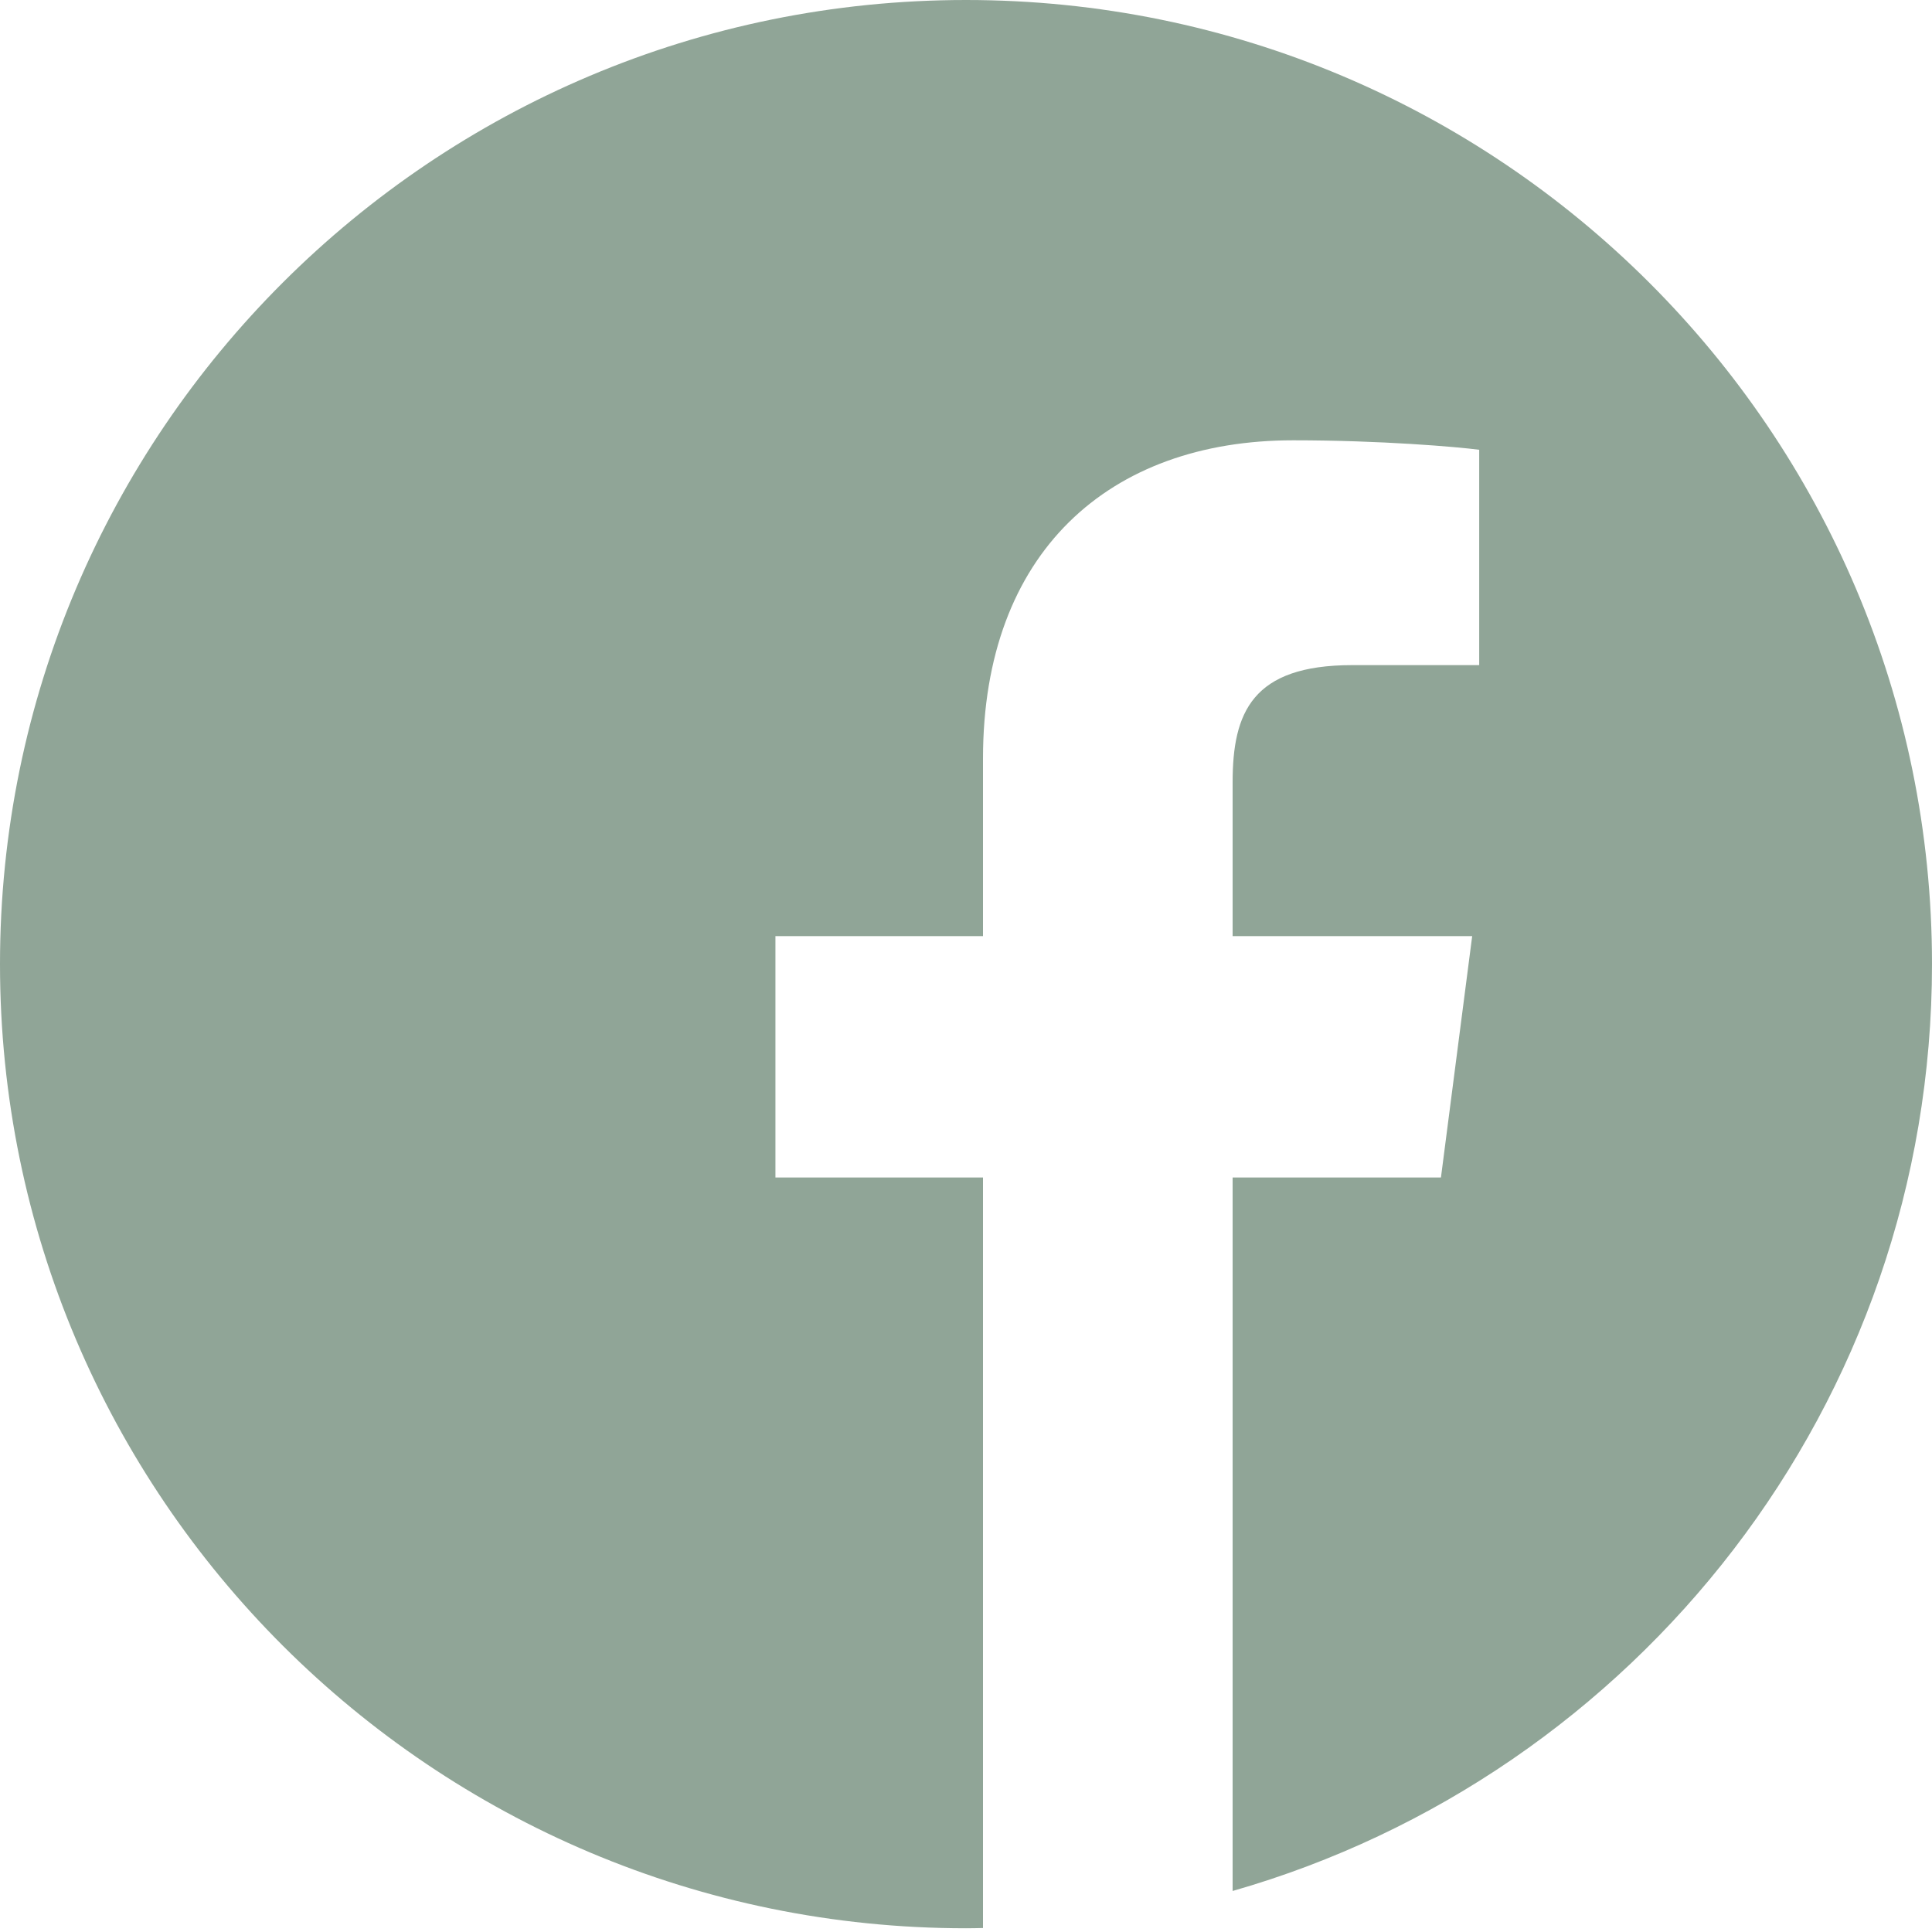 <?xml version="1.0" encoding="UTF-8"?>
<svg width="30px" height="30px" viewBox="0 0 30 30" version="1.1" xmlns="http://www.w3.org/2000/svg" xmlns:xlink="http://www.w3.org/1999/xlink">
    <!-- Generator: Sketch 63.1 (92452) - https://sketch.com -->
    <title>facebook</title>
    <desc>Created with Sketch.</desc>
    <g id="Page-1" stroke="none" stroke-width="1" fill="none" fill-rule="evenodd">
        <g id="Home_Day_02" transform="translate(-1158, -823)" fill="#90A597" fill-rule="nonzero">
            <g id="facebook" transform="translate(1158, 823)">
                <path d="M17.419,29.747 C17.294,29.782 17.168,29.814 17.042,29.844 C17.168,29.814 17.294,29.782 17.419,29.747 Z" id="Path"></path>
                <path d="M17.719,29.705 C17.659,29.724 17.599,29.741 17.539,29.759 C17.599,29.741 17.659,29.724 17.719,29.705 Z" id="Path"></path>
                <path d="M16.707,29.85 C16.561,29.878 16.414,29.903 16.266,29.924 C16.414,29.903 16.561,29.878 16.707,29.85 Z" id="Path"></path>
                <path d="M16.995,29.821 C16.925,29.837 16.854,29.852 16.784,29.866 C16.854,29.852 16.925,29.837 16.995,29.821 Z" id="Path"></path>
                <path d="M18.127,29.624 C18.074,29.643 18.021,29.662 17.969,29.68 C18.021,29.662 18.074,29.643 18.127,29.624 Z" id="Path"></path>
                <path d="M19.14,29.372 C19.098,29.392 19.055,29.412 19.013,29.432 C19.055,29.412 19.098,29.392 19.14,29.372 Z" id="Path"></path>
                <path d="M18.834,29.455 C18.788,29.476 18.741,29.497 18.695,29.517 C18.741,29.497 18.788,29.476 18.834,29.455 Z" id="Path"></path>
                <path d="M18.433,29.556 C18.384,29.576 18.335,29.594 18.285,29.613 C18.335,29.594 18.384,29.576 18.433,29.556 Z" id="Path"></path>
                <path d="M16.261,29.903 C16.182,29.914 16.103,29.924 16.024,29.933 C16.103,29.924 16.182,29.914 16.261,29.903 Z" id="Path"></path>
                <path d="M30,14.971 C30,6.704 23.283,0 15,0 C6.717,0 0,6.704 0,14.971 C0,23.238 6.717,29.942 15,29.942 C15.088,29.942 15.176,29.94 15.264,29.938 L15.264,18.284 L12.041,18.284 L12.041,14.536 L15.264,14.536 L15.264,11.777 C15.264,8.578 17.22,6.837 20.08,6.837 C21.449,6.837 22.626,6.939 22.969,6.984 L22.969,10.328 L20.997,10.328 C19.442,10.328 19.14,11.066 19.14,12.148 L19.14,14.536 L22.86,14.536 L22.375,18.284 L19.14,18.284 L19.14,29.363 C25.41,27.569 30,21.804 30,14.971 Z" id="Path"></path>
                <path d="M15.991,29.921 C15.835,29.938 15.678,29.952 15.521,29.961 C15.678,29.952 15.835,29.938 15.991,29.921 Z" id="Path"></path>
                <path d="M15.513,29.95 C15.43,29.955 15.347,29.959 15.264,29.961 C15.347,29.959 15.43,29.955 15.513,29.95 Z" id="Path"></path>
            </g>
        </g>
    </g>
</svg>